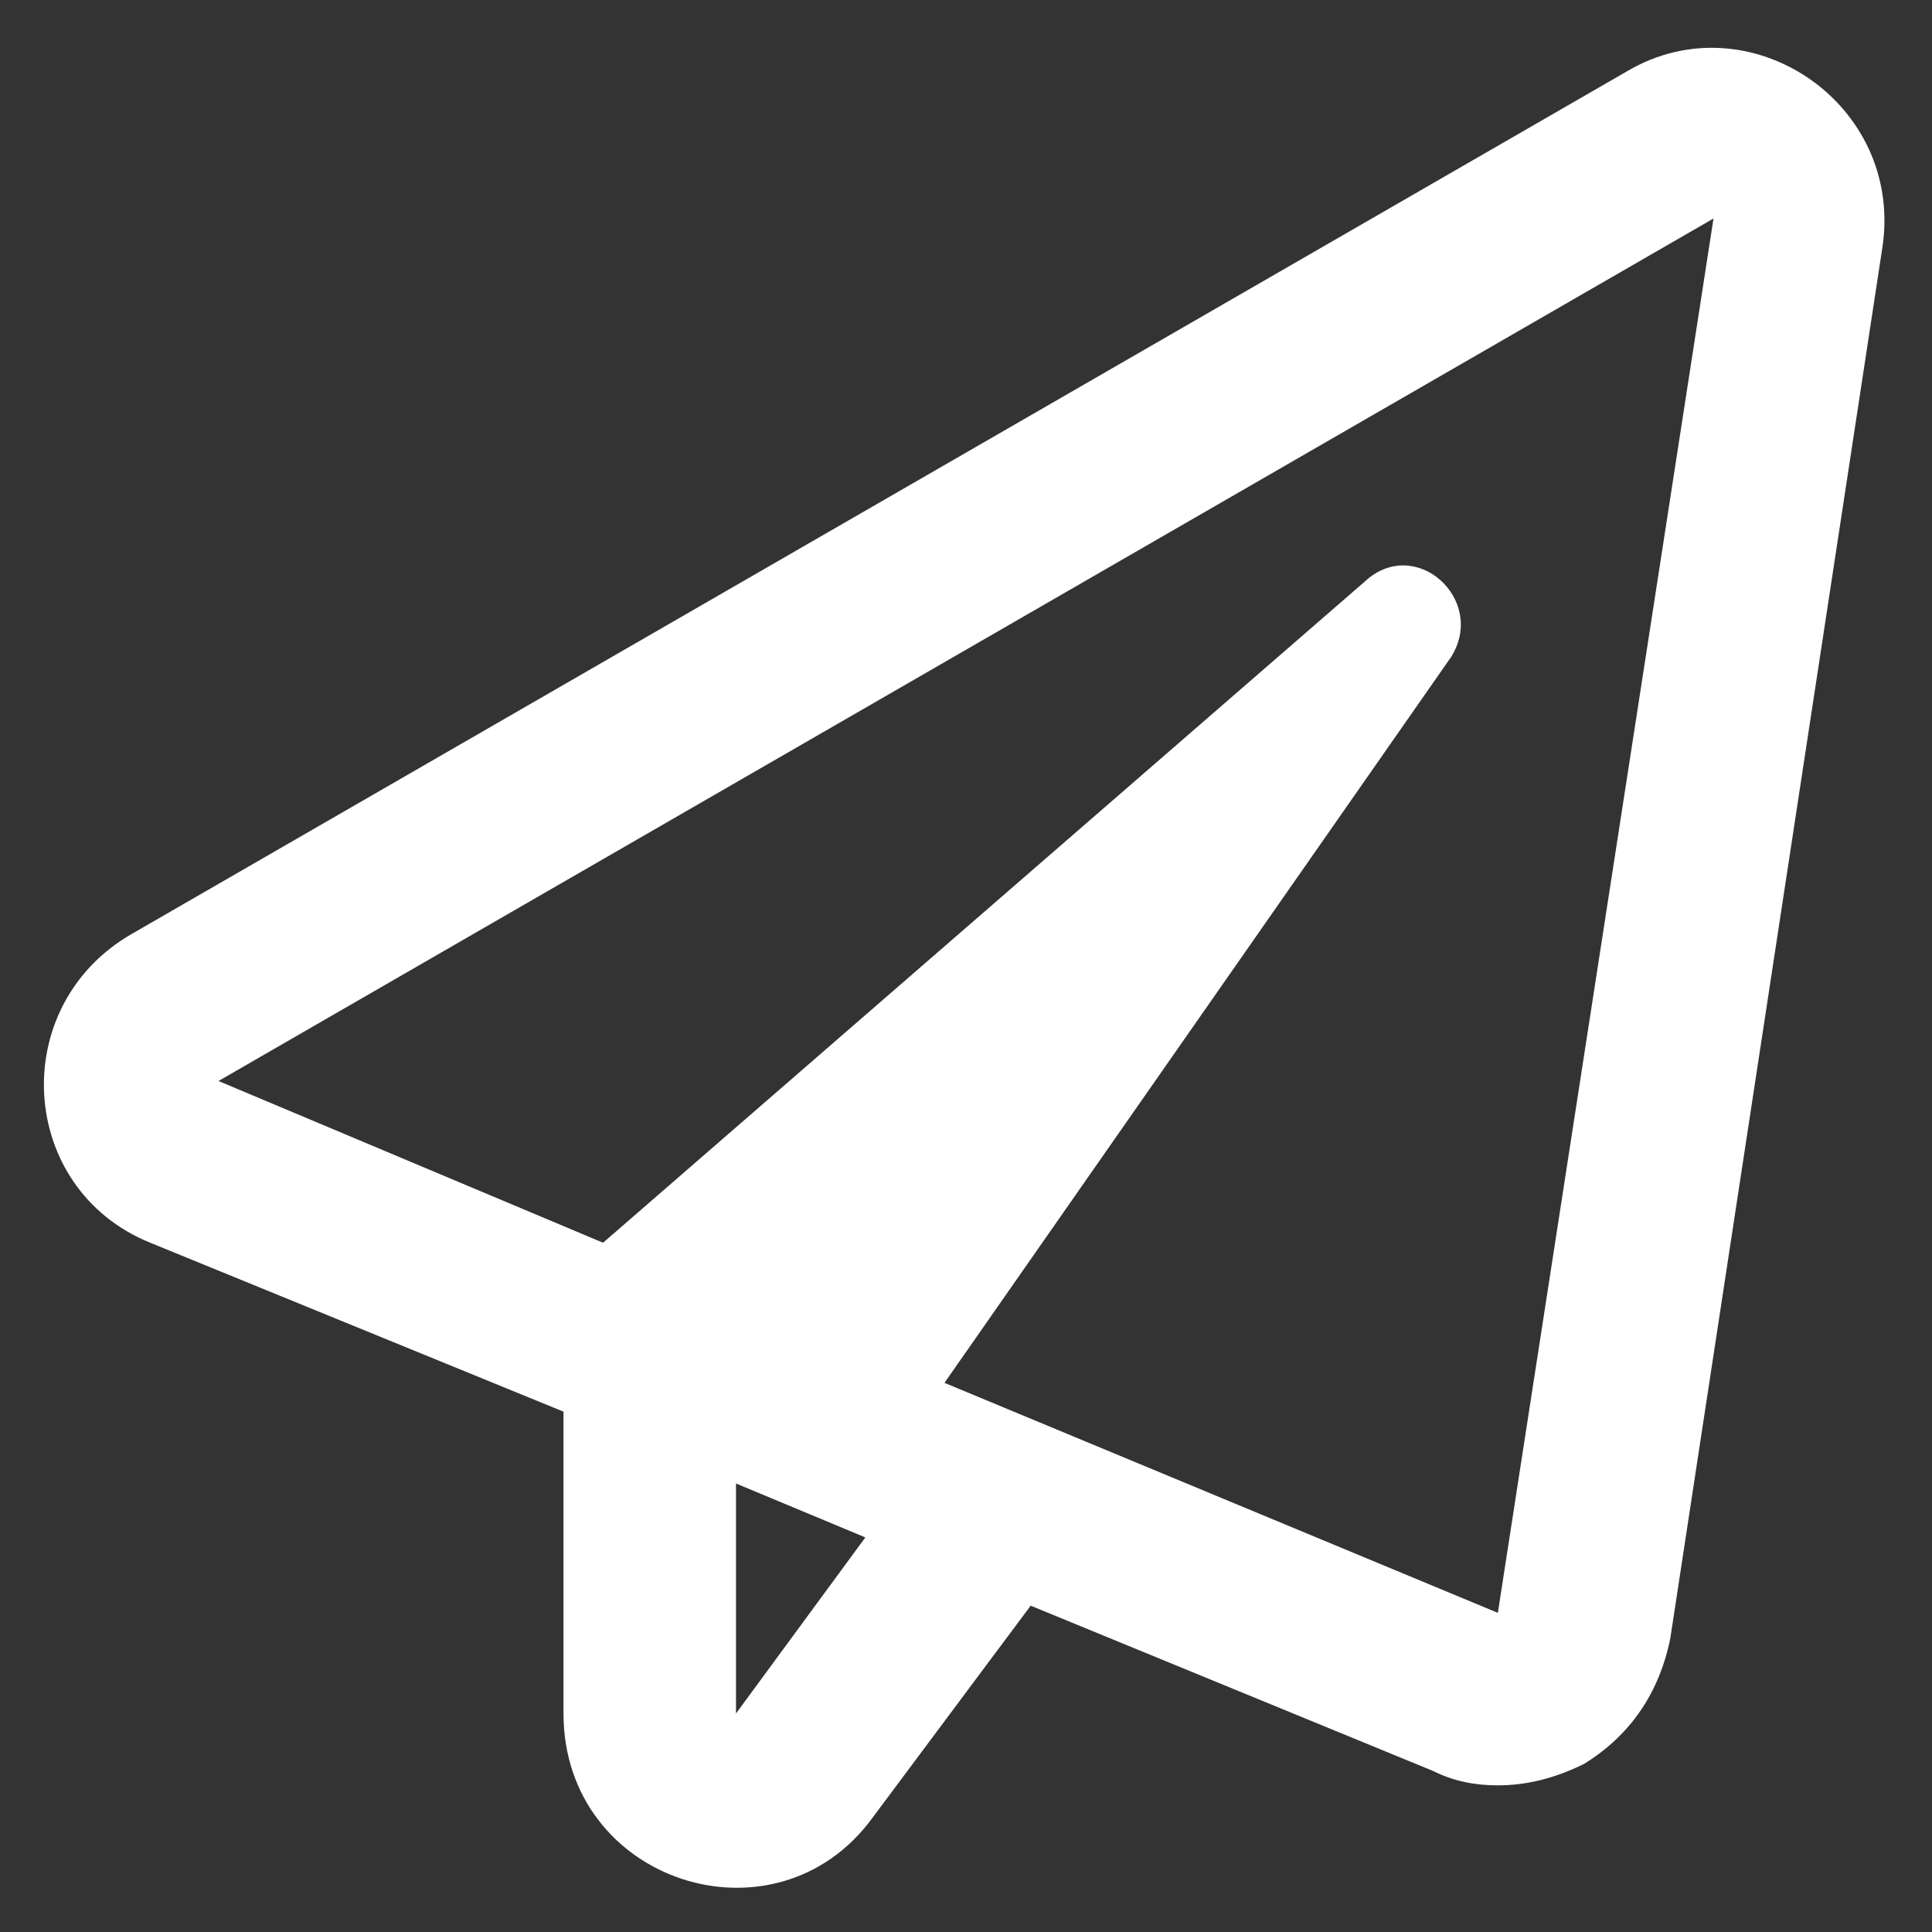 <svg width="21" height="21" viewBox="0 0 21 21" fill="none" xmlns="http://www.w3.org/2000/svg">
<rect x="0" y="0" width="21" height="21" fill="#333333" stroke="none"/>
<path d="M17.688 0.773L1.438 10.148C0.07 10.93 0.188 12.922 1.633 13.508L6.125 15.344V18.625C6.125 20.461 8.43 21.203 9.484 19.758L11.203 17.453L15.578 19.25C15.812 19.367 16.047 19.406 16.281 19.406C16.594 19.406 16.906 19.328 17.219 19.172C17.727 18.859 18.039 18.391 18.156 17.805L20.461 2.688C20.695 1.125 19.016 -0.008 17.688 0.773ZM8 18.625V16.125L9.406 16.711L8 18.625ZM16.281 17.531L10.266 15.031L15.773 7.141C16.164 6.516 15.383 5.812 14.836 6.32L6.555 13.508L2.375 11.75L18.625 2.375L16.281 17.531Z" fill="white"/>
</svg>
